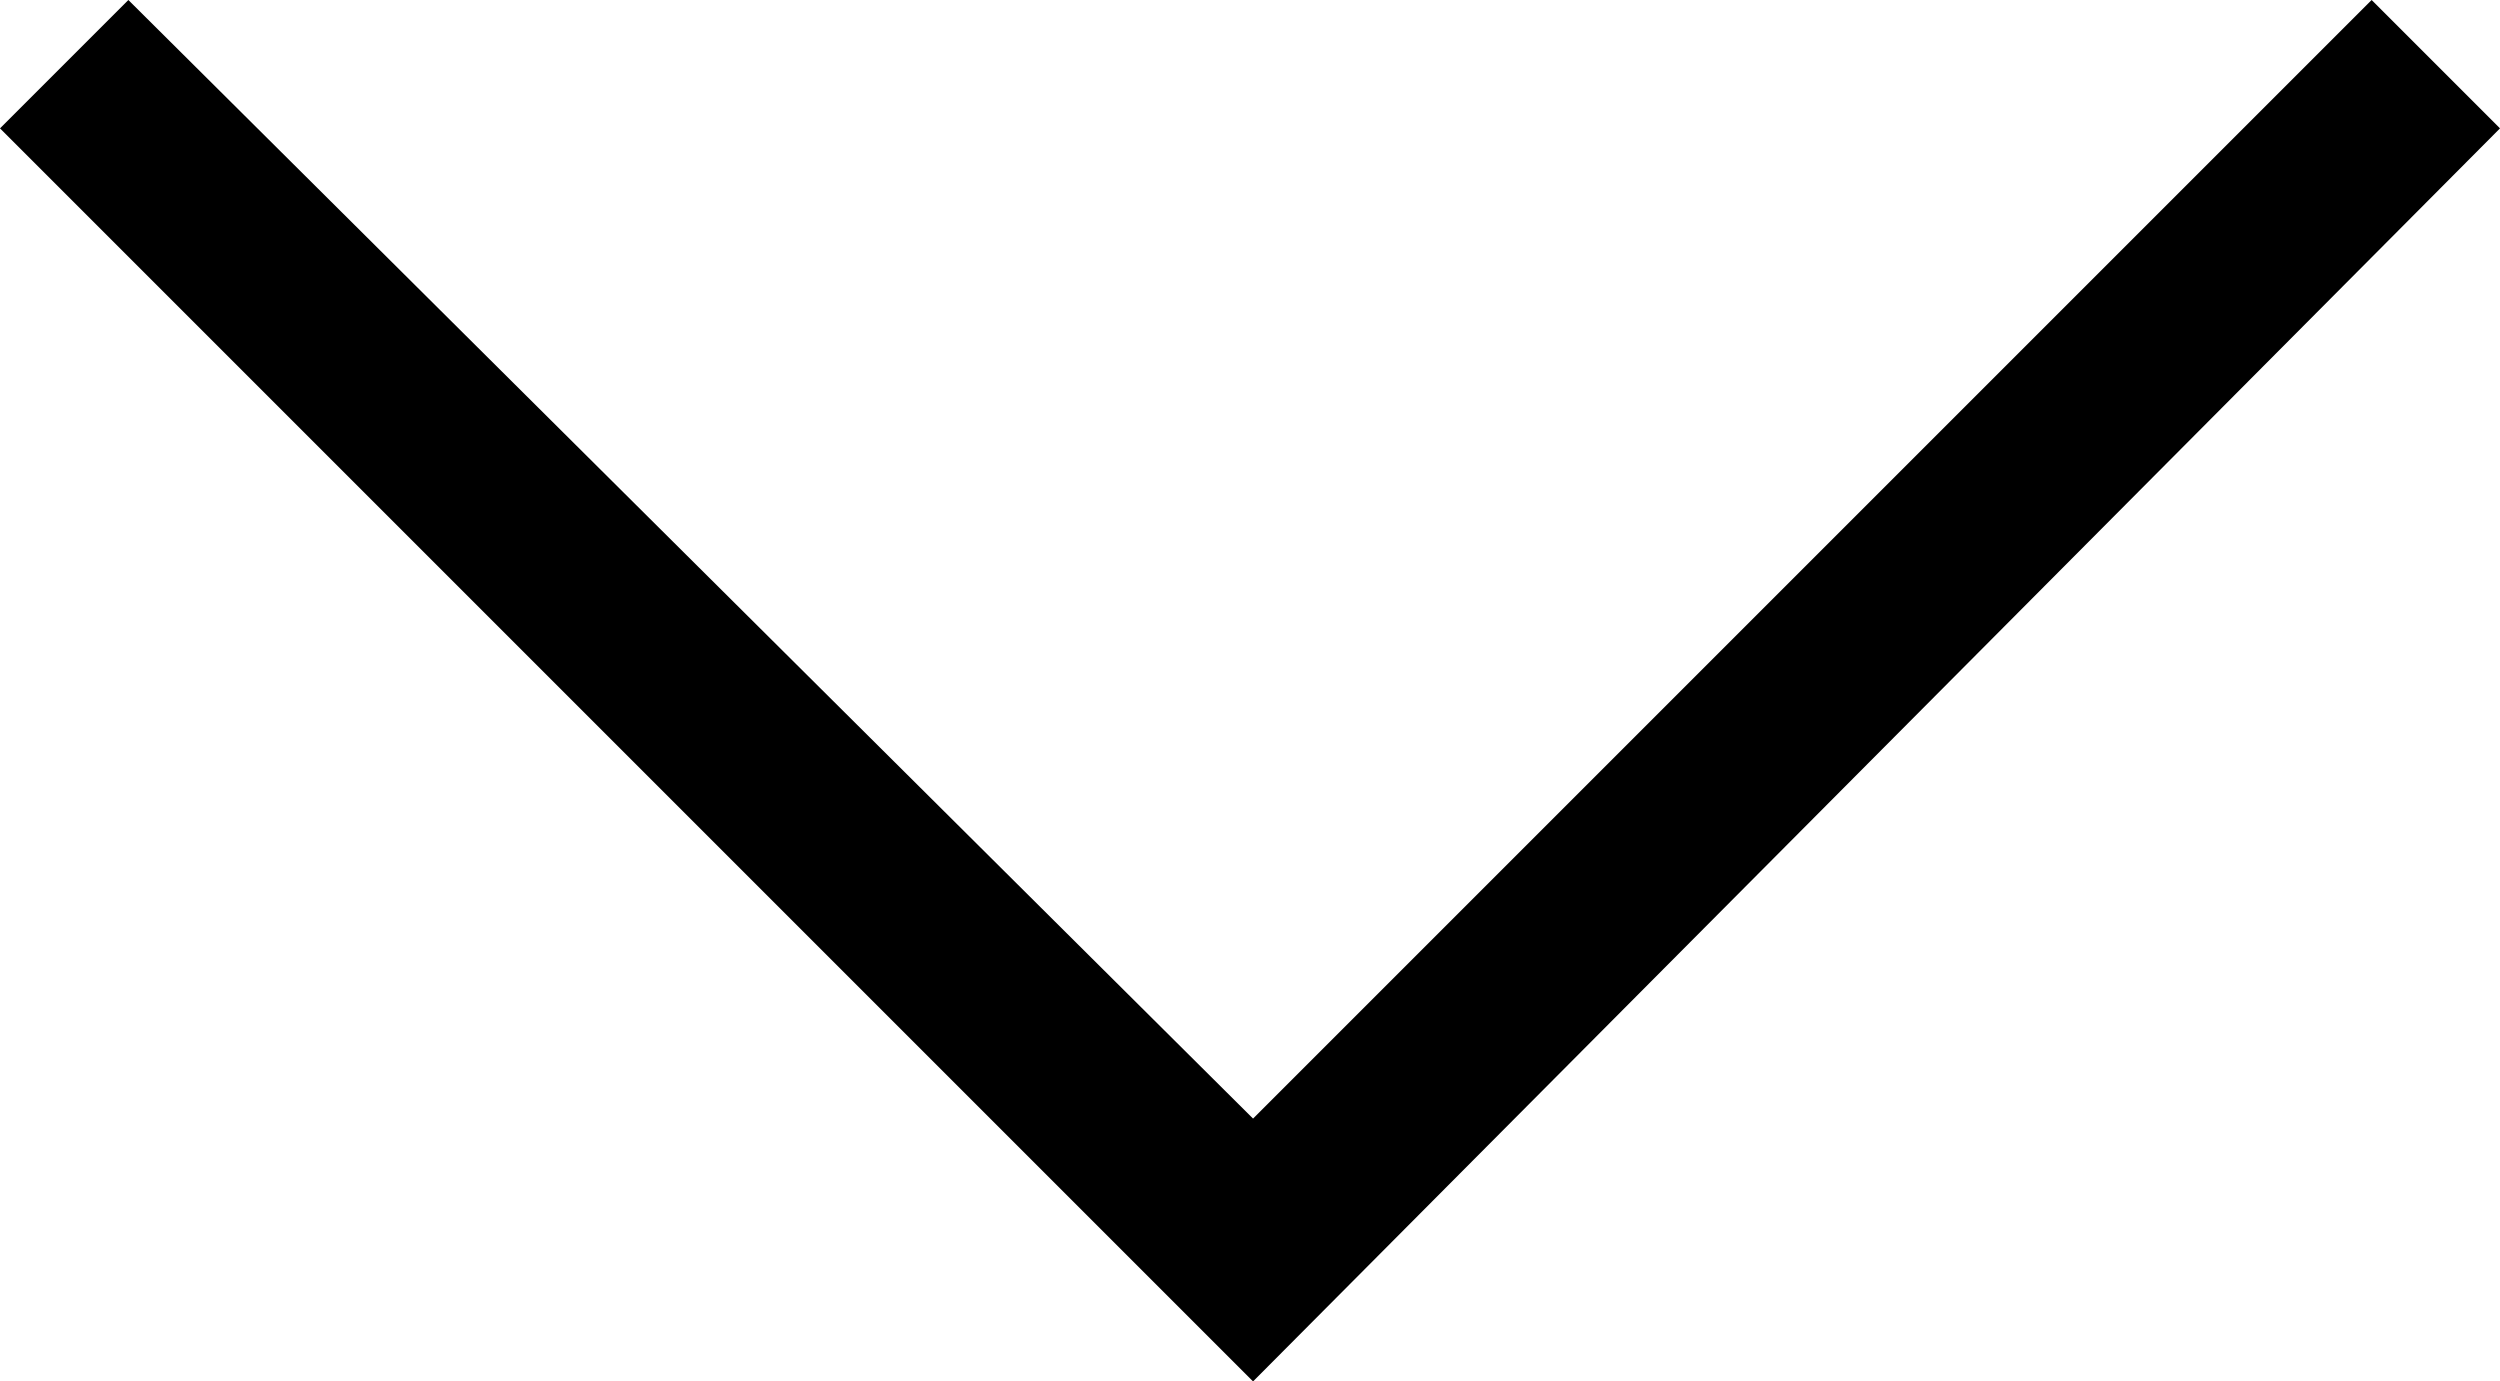 <?xml version="1.0" encoding="utf-8"?>
<!-- Generator: Adobe Illustrator 27.5.0, SVG Export Plug-In . SVG Version: 6.00 Build 0)  -->
<svg version="1.1" xmlns="http://www.w3.org/2000/svg" xmlns:xlink="http://www.w3.org/1999/xlink" x="0px" y="0px"
	 viewBox="0 0 40.9 22.6" style="enable-background:new 0 0 40.9 22.6;" xml:space="preserve">
<g id="Layer_1">
	<polygon points="20.5,22.6 0,2.1 2.1,0 20.5,18.3 38.8,0 40.9,2.1 	"/>
</g>
<g id="Layer_2">
</g>
</svg>
